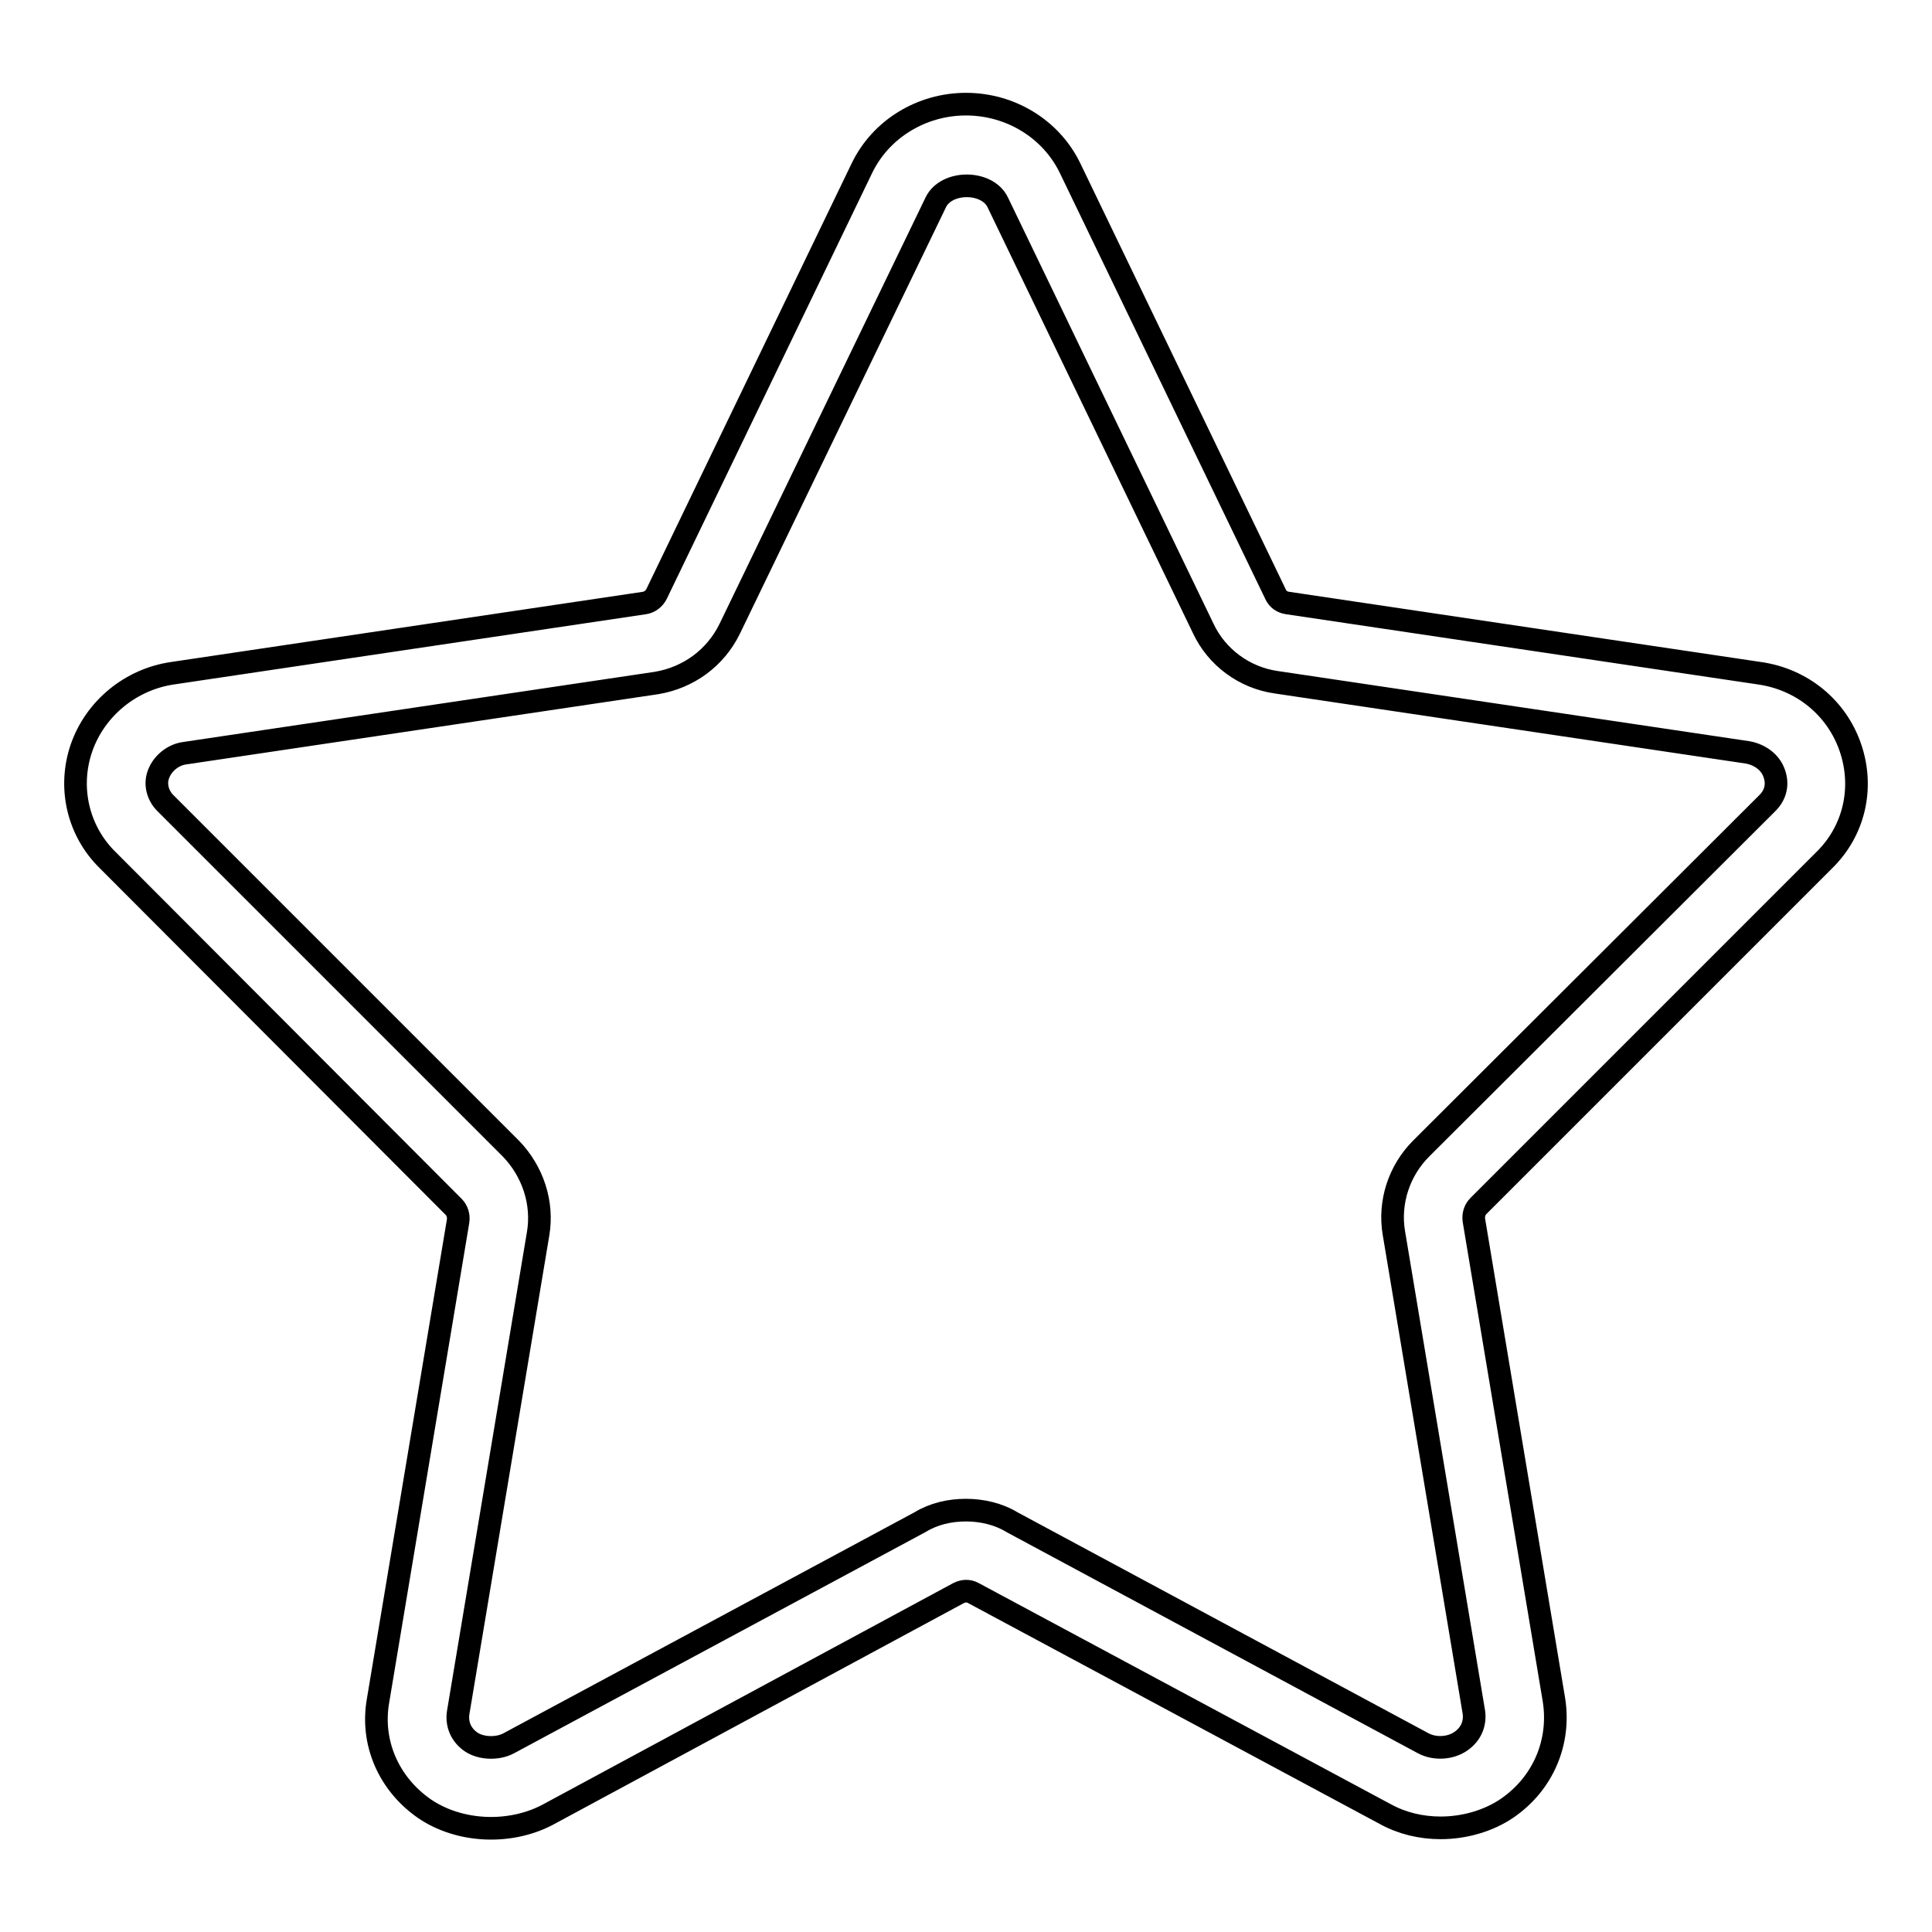 <?xml version="1.0" encoding="utf-8"?>
<!-- Svg Vector Icons : http://www.onlinewebfonts.com/icon -->
<!DOCTYPE svg PUBLIC "-//W3C//DTD SVG 1.1//EN" "http://www.w3.org/Graphics/SVG/1.1/DTD/svg11.dtd">
<svg version="1.1" xmlns="http://www.w3.org/2000/svg" xmlns:xlink="http://www.w3.org/1999/xlink" x="0px" y="0px" viewBox="0 0 256 256" enable-background="new 0 0 256 256" xml:space="preserve">
<g><g><path stroke-width="3" fill-opacity="0" stroke="#000000"  d="M190.9,242.2c-2.6,0-5.1-0.6-7.3-1.8L129,211.1c-0.7-0.4-1.4-0.3-2,0l-54.5,29.4c-5,2.6-11.6,2.3-16.2-0.8c-4.8-3.3-7.2-8.8-6.2-14.4l10.6-63.5c0.1-0.7-0.1-1.4-0.6-1.9L14.3,114c-4-3.9-5.3-9.7-3.5-14.9c1.8-5.2,6.5-9.1,12.1-9.9l62.5-9.3c0.7-0.1,1.3-0.6,1.6-1.2l27.2-56.4c2.5-5.2,7.9-8.5,13.8-8.5c5.9,0,11.3,3.3,13.8,8.5l27.2,56.4c0.3,0.7,0.9,1.1,1.6,1.2l62.5,9.3c5.7,0.8,10.3,4.6,12.1,9.9c1.8,5.3,0.5,11-3.5,14.9l-45.8,45.8c-0.5,0.5-0.7,1.2-0.6,1.9l10.6,63.5c0.9,5.6-1.4,11.1-6.2,14.4C197.2,241.3,194,242.2,190.9,242.2z M128,200.1c2.1,0,4.3,0.5,6.1,1.6l54.5,29.3c1.5,0.8,3.6,0.7,5-0.3c1.3-0.9,1.9-2.3,1.7-3.8l-10.6-63.5c-0.7-4.1,0.7-8.3,3.6-11.2l45.9-45.8c1.1-1.1,1.4-2.5,0.9-3.9c-0.5-1.5-1.9-2.5-3.5-2.8l-62.5-9.3c-4.2-0.6-7.9-3.3-9.7-7.2l-27.2-56.4c-1.4-2.9-6.8-2.9-8.2,0L96.7,83.3c-1.9,3.9-5.5,6.5-9.7,7.2l-62.5,9.3c-1.6,0.2-3,1.4-3.5,2.8c-0.5,1.3-0.1,2.8,0.9,3.8l45.8,45.8c2.9,3,4.3,7.2,3.6,11.3l-10.6,63.5c-0.2,1.5,0.4,2.9,1.7,3.8c1.3,0.9,3.5,1,5,0.2l54.5-29.3C123.7,200.6,125.8,200.1,128,200.1z"/></g></g>
</svg>